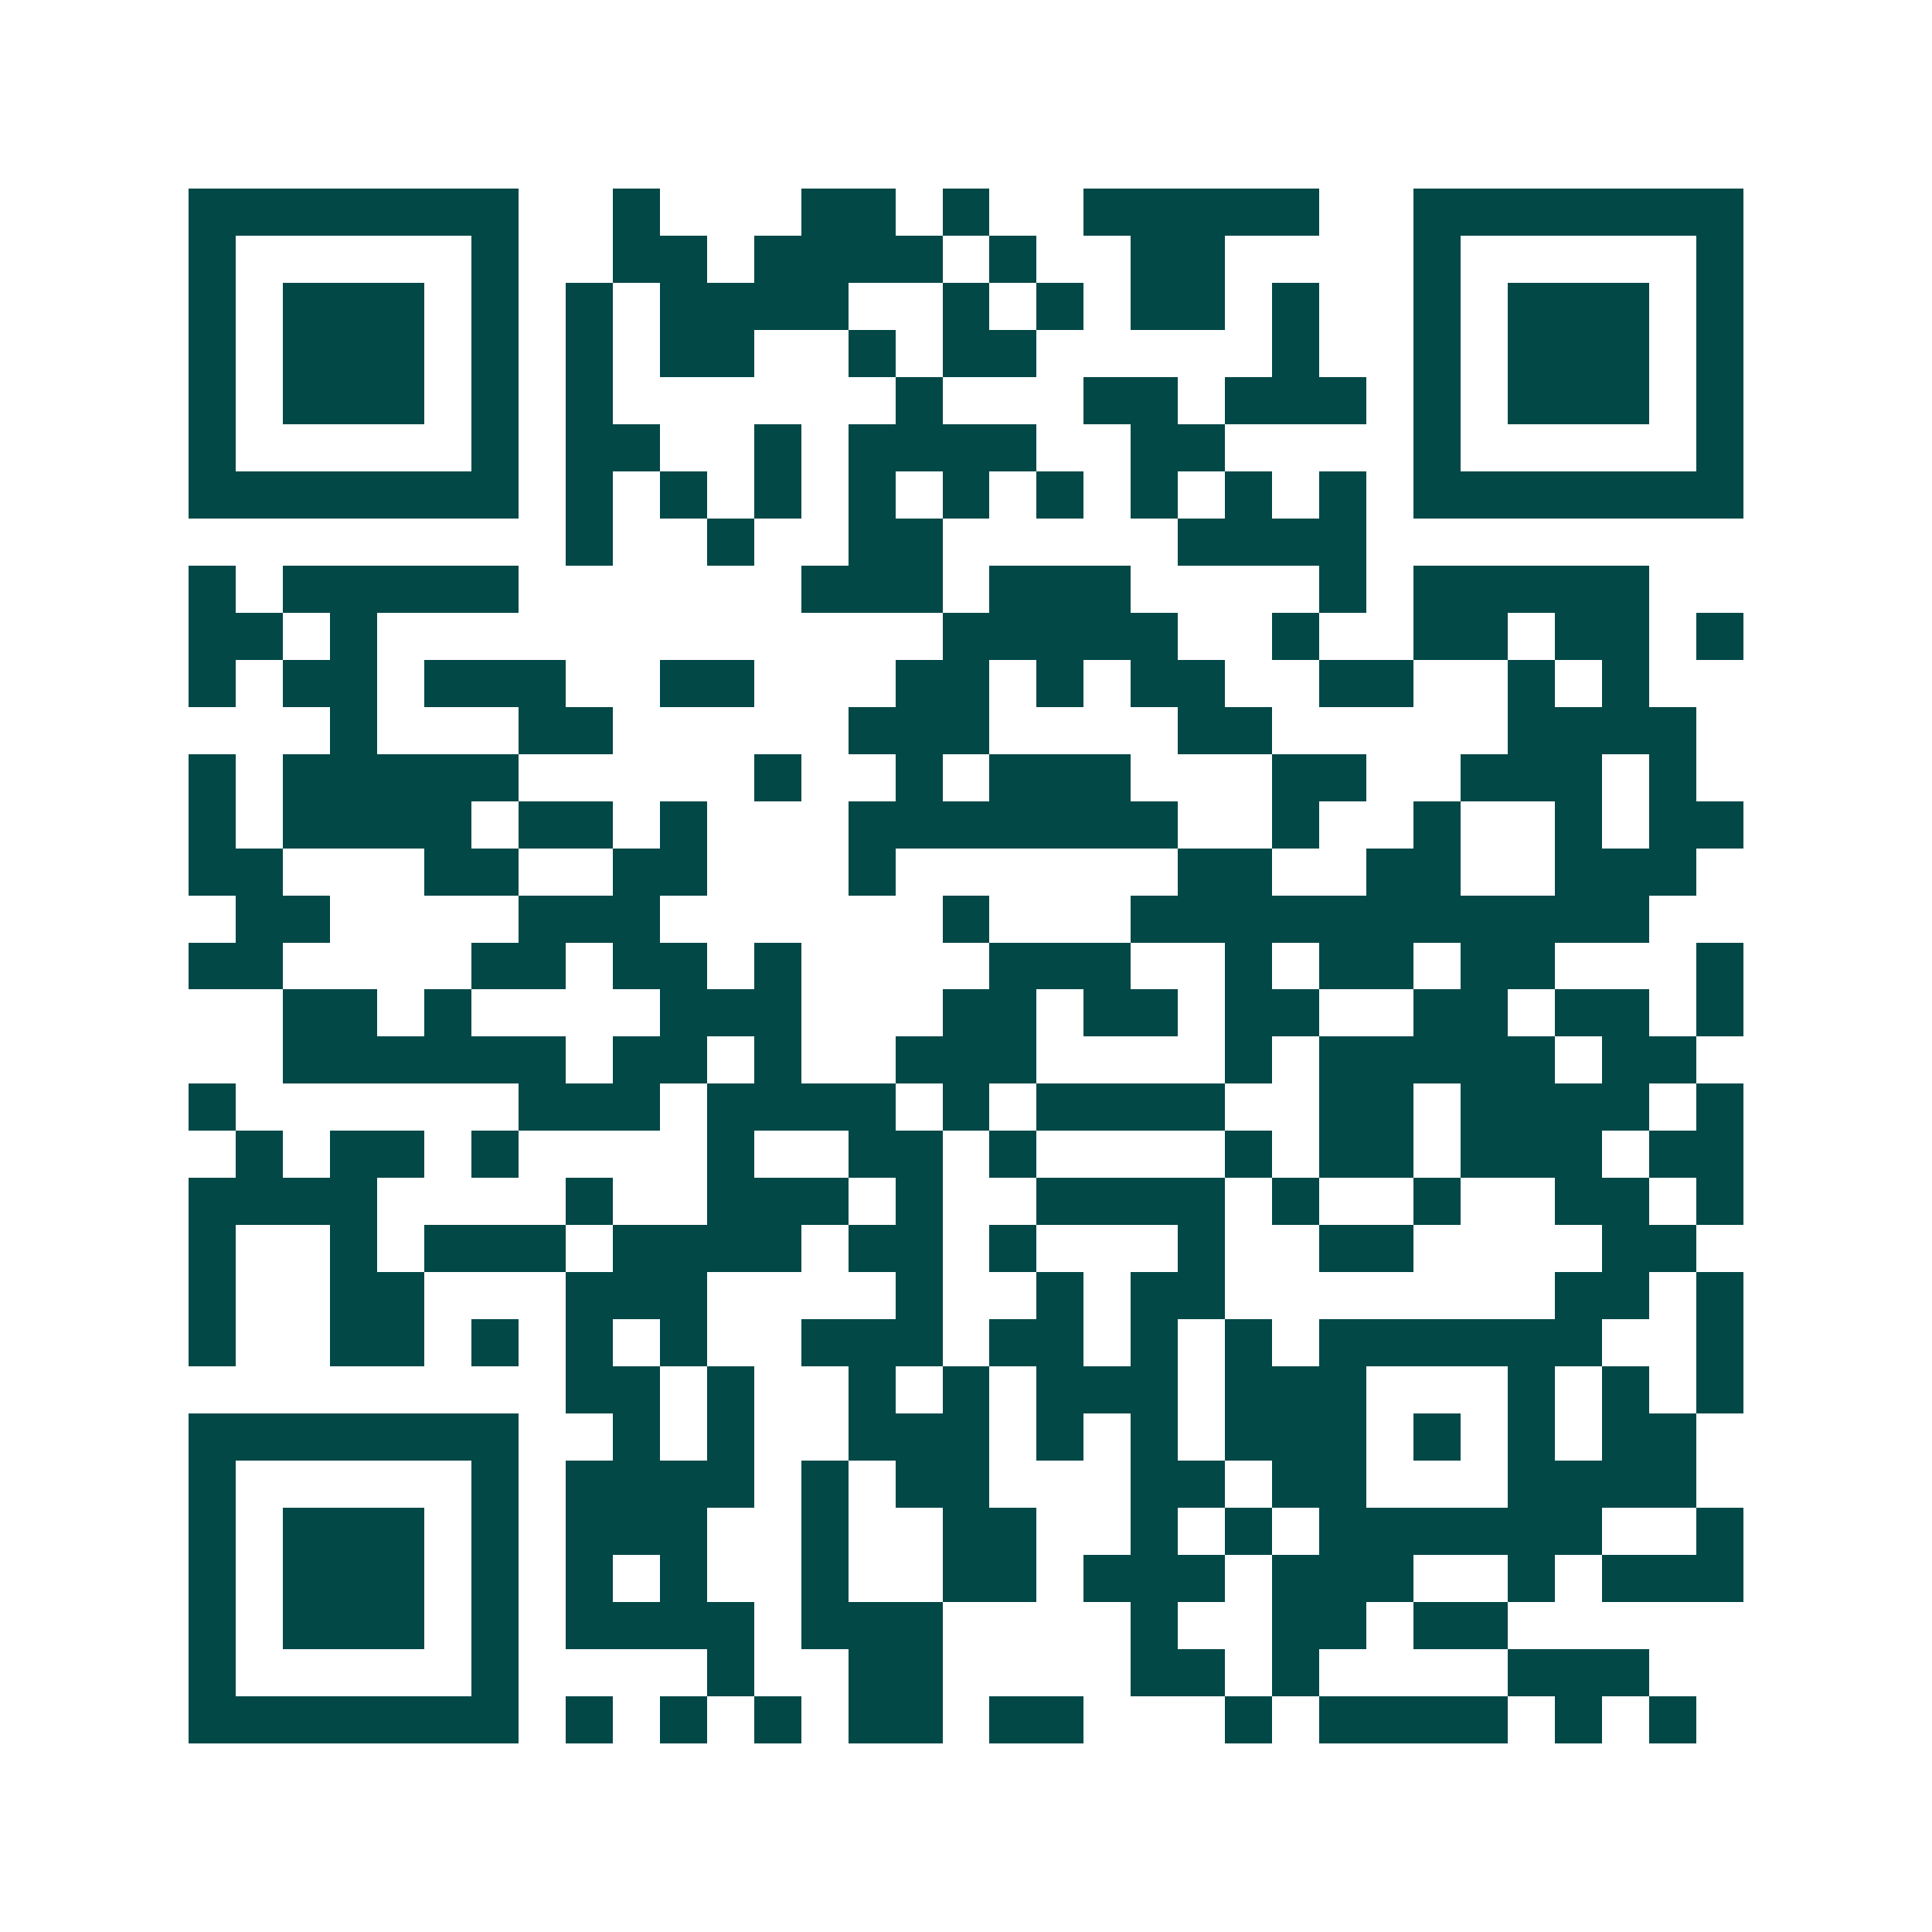 <svg xmlns="http://www.w3.org/2000/svg" width="200" height="200" viewBox="0 0 41 41" shape-rendering="crispEdges"><path fill="#ffffff" d="M0 0h41v41H0z"/><path stroke="#014847" d="M4 4.5h7m2 0h1m3 0h2m1 0h1m2 0h5m2 0h7M4 5.5h1m5 0h1m2 0h2m1 0h4m1 0h1m2 0h2m4 0h1m5 0h1M4 6.5h1m1 0h3m1 0h1m1 0h1m1 0h4m2 0h1m1 0h1m1 0h2m1 0h1m2 0h1m1 0h3m1 0h1M4 7.5h1m1 0h3m1 0h1m1 0h1m1 0h2m2 0h1m1 0h2m5 0h1m2 0h1m1 0h3m1 0h1M4 8.5h1m1 0h3m1 0h1m1 0h1m6 0h1m3 0h2m1 0h3m1 0h1m1 0h3m1 0h1M4 9.5h1m5 0h1m1 0h2m2 0h1m1 0h4m2 0h2m4 0h1m5 0h1M4 10.5h7m1 0h1m1 0h1m1 0h1m1 0h1m1 0h1m1 0h1m1 0h1m1 0h1m1 0h1m1 0h7M12 11.5h1m2 0h1m2 0h2m5 0h4M4 12.5h1m1 0h5m6 0h3m1 0h3m4 0h1m1 0h5M4 13.5h2m1 0h1m12 0h5m2 0h1m2 0h2m1 0h2m1 0h1M4 14.5h1m1 0h2m1 0h3m2 0h2m3 0h2m1 0h1m1 0h2m2 0h2m2 0h1m1 0h1M7 15.5h1m3 0h2m5 0h3m4 0h2m5 0h4M4 16.5h1m1 0h5m5 0h1m2 0h1m1 0h3m3 0h2m2 0h3m1 0h1M4 17.5h1m1 0h4m1 0h2m1 0h1m3 0h7m2 0h1m2 0h1m2 0h1m1 0h2M4 18.5h2m3 0h2m2 0h2m3 0h1m6 0h2m2 0h2m2 0h3M5 19.5h2m4 0h3m6 0h1m3 0h11M4 20.5h2m4 0h2m1 0h2m1 0h1m4 0h3m2 0h1m1 0h2m1 0h2m3 0h1M6 21.5h2m1 0h1m4 0h3m3 0h2m1 0h2m1 0h2m2 0h2m1 0h2m1 0h1M6 22.5h6m1 0h2m1 0h1m2 0h3m4 0h1m1 0h5m1 0h2M4 23.5h1m6 0h3m1 0h4m1 0h1m1 0h4m2 0h2m1 0h4m1 0h1M5 24.5h1m1 0h2m1 0h1m4 0h1m2 0h2m1 0h1m4 0h1m1 0h2m1 0h3m1 0h2M4 25.5h4m4 0h1m2 0h3m1 0h1m2 0h4m1 0h1m2 0h1m2 0h2m1 0h1M4 26.5h1m2 0h1m1 0h3m1 0h4m1 0h2m1 0h1m3 0h1m2 0h2m4 0h2M4 27.5h1m2 0h2m3 0h3m4 0h1m2 0h1m1 0h2m7 0h2m1 0h1M4 28.5h1m2 0h2m1 0h1m1 0h1m1 0h1m2 0h3m1 0h2m1 0h1m1 0h1m1 0h6m2 0h1M12 29.5h2m1 0h1m2 0h1m1 0h1m1 0h3m1 0h3m3 0h1m1 0h1m1 0h1M4 30.5h7m2 0h1m1 0h1m2 0h3m1 0h1m1 0h1m1 0h3m1 0h1m1 0h1m1 0h2M4 31.5h1m5 0h1m1 0h4m1 0h1m1 0h2m3 0h2m1 0h2m3 0h4M4 32.5h1m1 0h3m1 0h1m1 0h3m2 0h1m2 0h2m2 0h1m1 0h1m1 0h6m2 0h1M4 33.5h1m1 0h3m1 0h1m1 0h1m1 0h1m2 0h1m2 0h2m1 0h3m1 0h3m2 0h1m1 0h3M4 34.5h1m1 0h3m1 0h1m1 0h4m1 0h3m4 0h1m2 0h2m1 0h2M4 35.5h1m5 0h1m4 0h1m2 0h2m4 0h2m1 0h1m4 0h3M4 36.5h7m1 0h1m1 0h1m1 0h1m1 0h2m1 0h2m3 0h1m1 0h4m1 0h1m1 0h1"/></svg>
